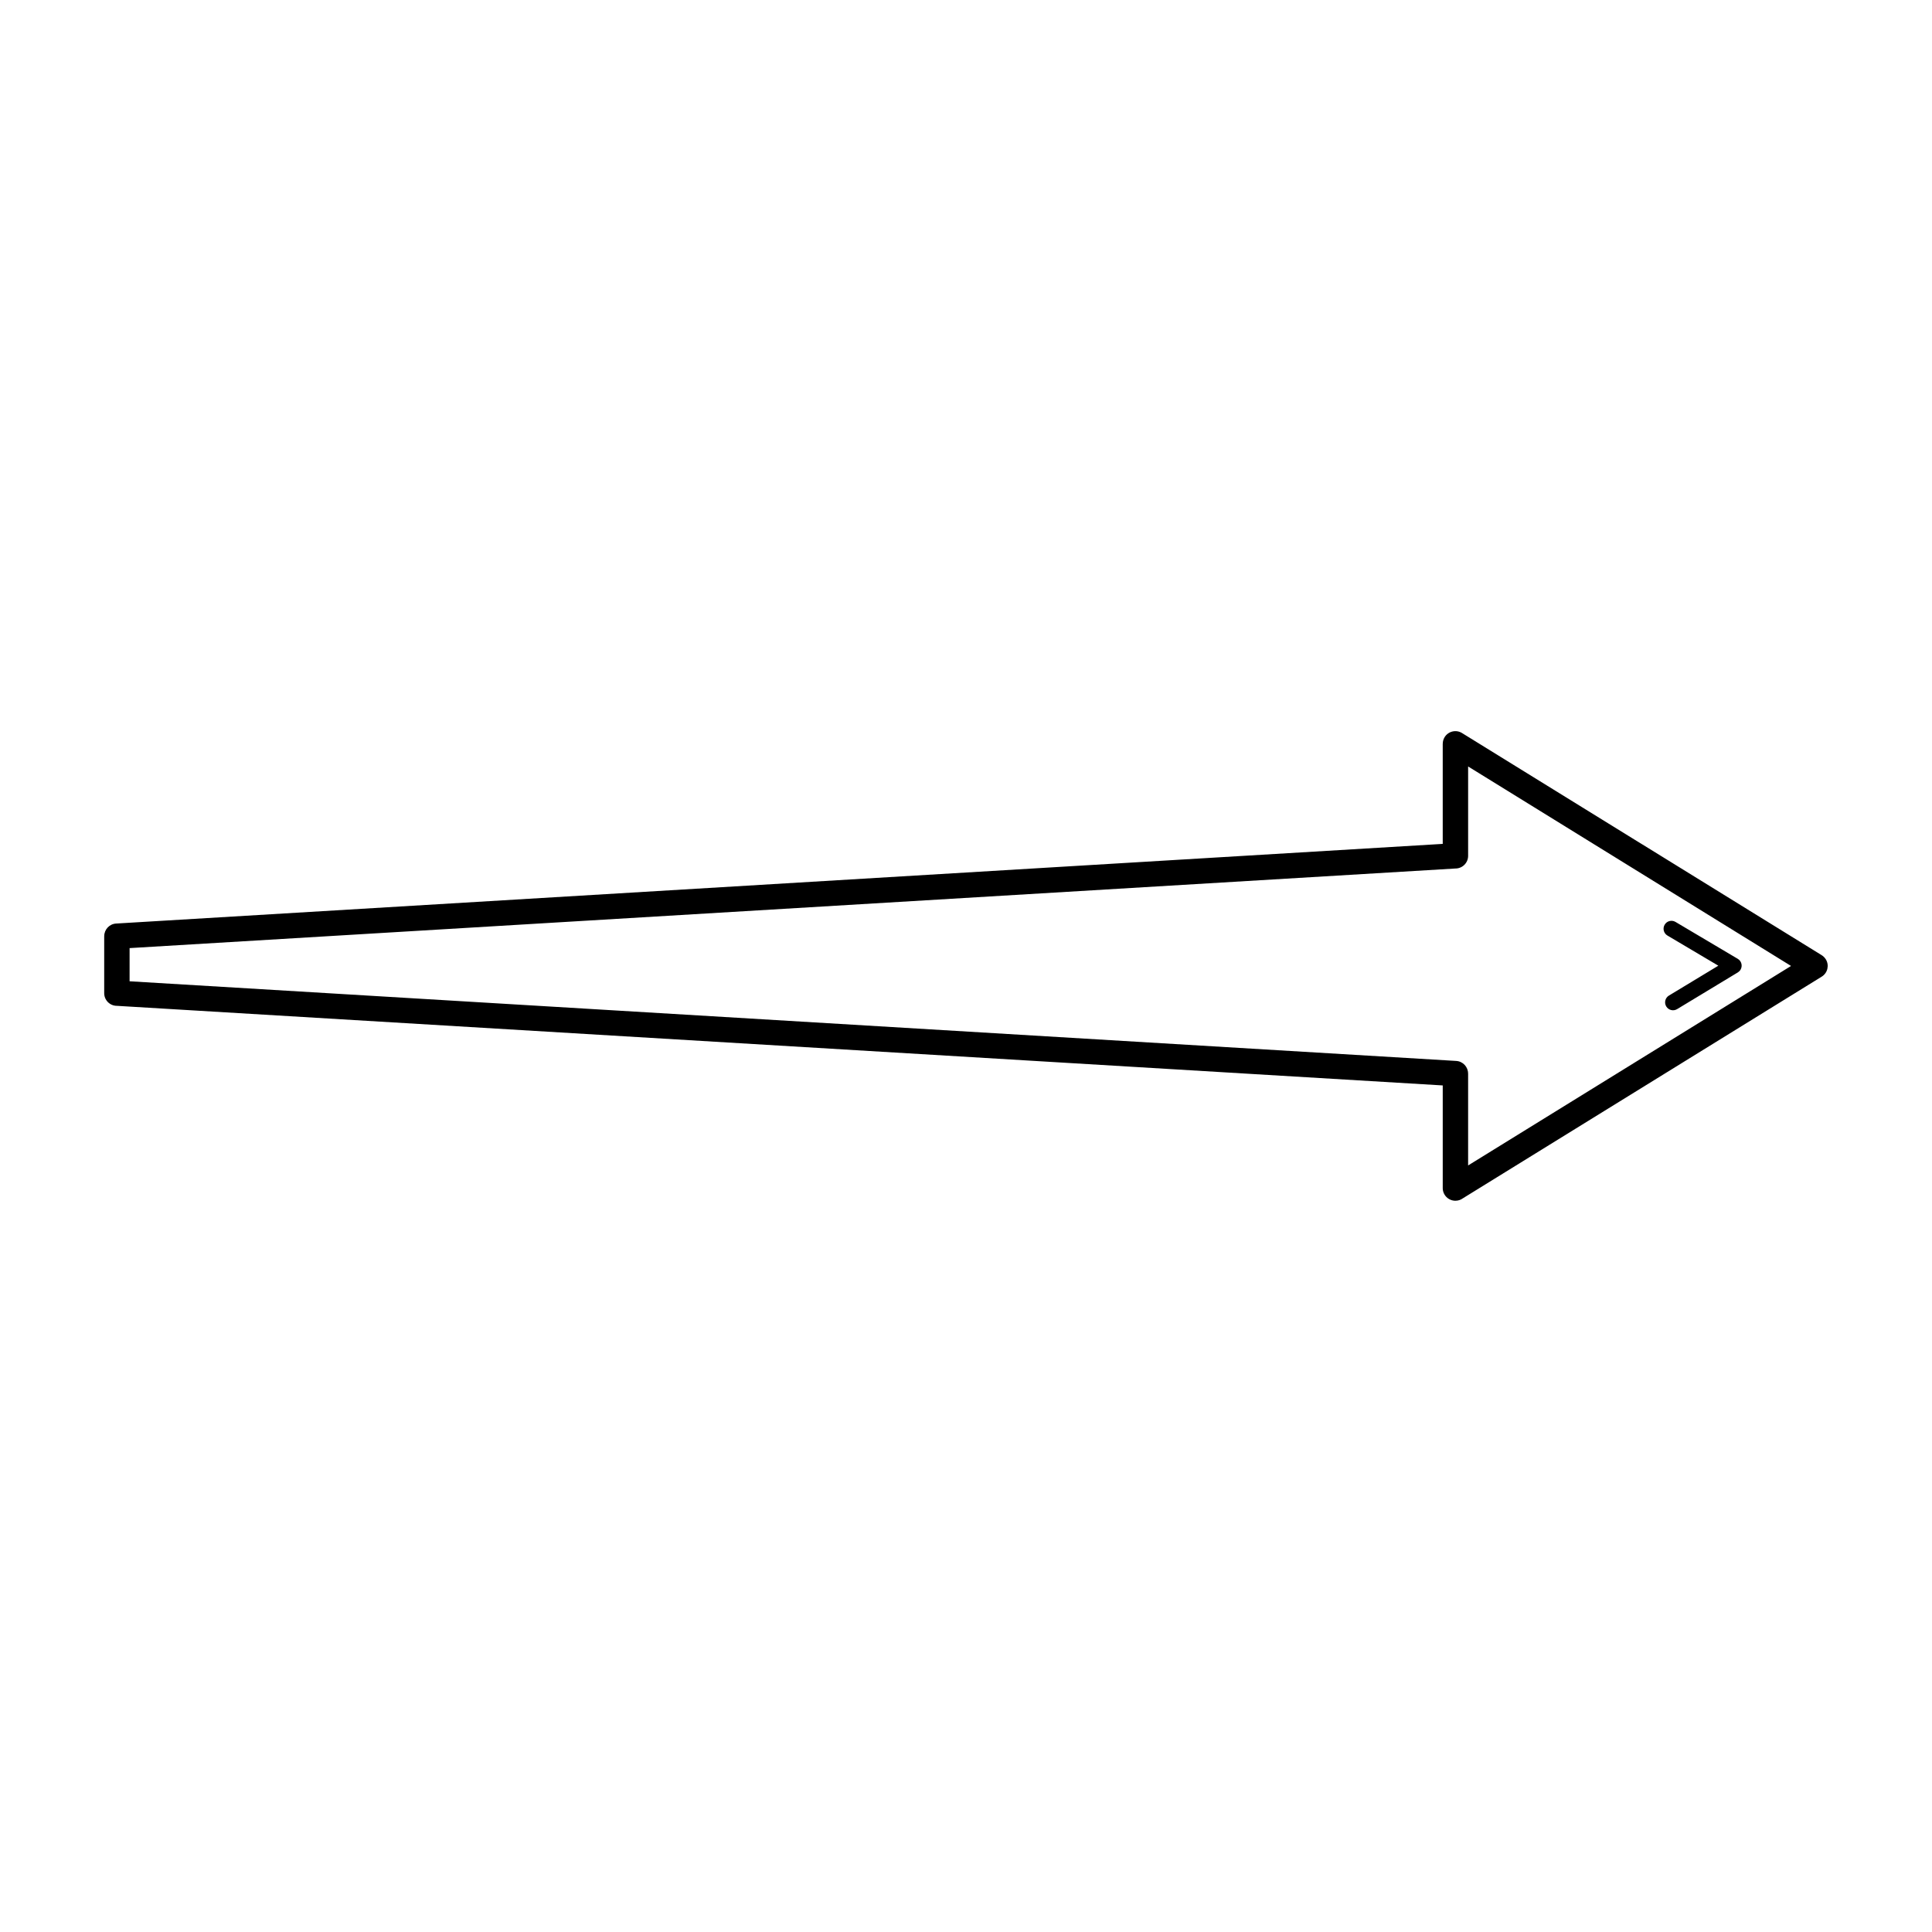 <?xml version="1.0" encoding="UTF-8"?>
<!-- The Best Svg Icon site in the world: iconSvg.co, Visit us! https://iconsvg.co -->
<svg fill="#000000" width="800px" height="800px" version="1.1" viewBox="144 144 512 512" xmlns="http://www.w3.org/2000/svg">
 <path d="m618.65 399.99-85.582-52.867v23.68c0 1.855-1.504 3.359-3.359 3.359h-0.016l-351.35 21.094v8.793l351.56 21.109c1.781 0.102 3.156 1.586 3.156 3.344h0.008v24.352l85.582-52.867zm-32.758-8.062c-1-0.586-1.328-1.871-0.738-2.871 0.586-1 1.871-1.328 2.871-0.738l16.5 9.781c1 0.586 1.328 1.871 0.738 2.871-0.184 0.312-0.438 0.555-0.723 0.73l-16.09 9.73c-0.992 0.598-2.285 0.277-2.879-0.715-0.598-0.992-0.277-2.285 0.715-2.879l13.09-7.918zm-6.777-24.227 47.609 29.406c0.445 0.27 0.84 0.648 1.133 1.117 0.973 1.57 0.488 3.637-1.09 4.602l-95.059 58.719c-0.562 0.418-1.25 0.664-2.008 0.664-1.855 0-3.359-1.504-3.359-3.359v-27.199l-351.35-21.094h-0.016c-1.855 0-3.359-1.504-3.359-3.359v-15.105h0.008c0-1.762 1.367-3.242 3.156-3.344l351.56-21.109v-26.535h0.008c0-0.605 0.16-1.211 0.496-1.754 0.973-1.57 3.031-2.059 4.602-1.09l47.652 29.438z"/>
</svg>